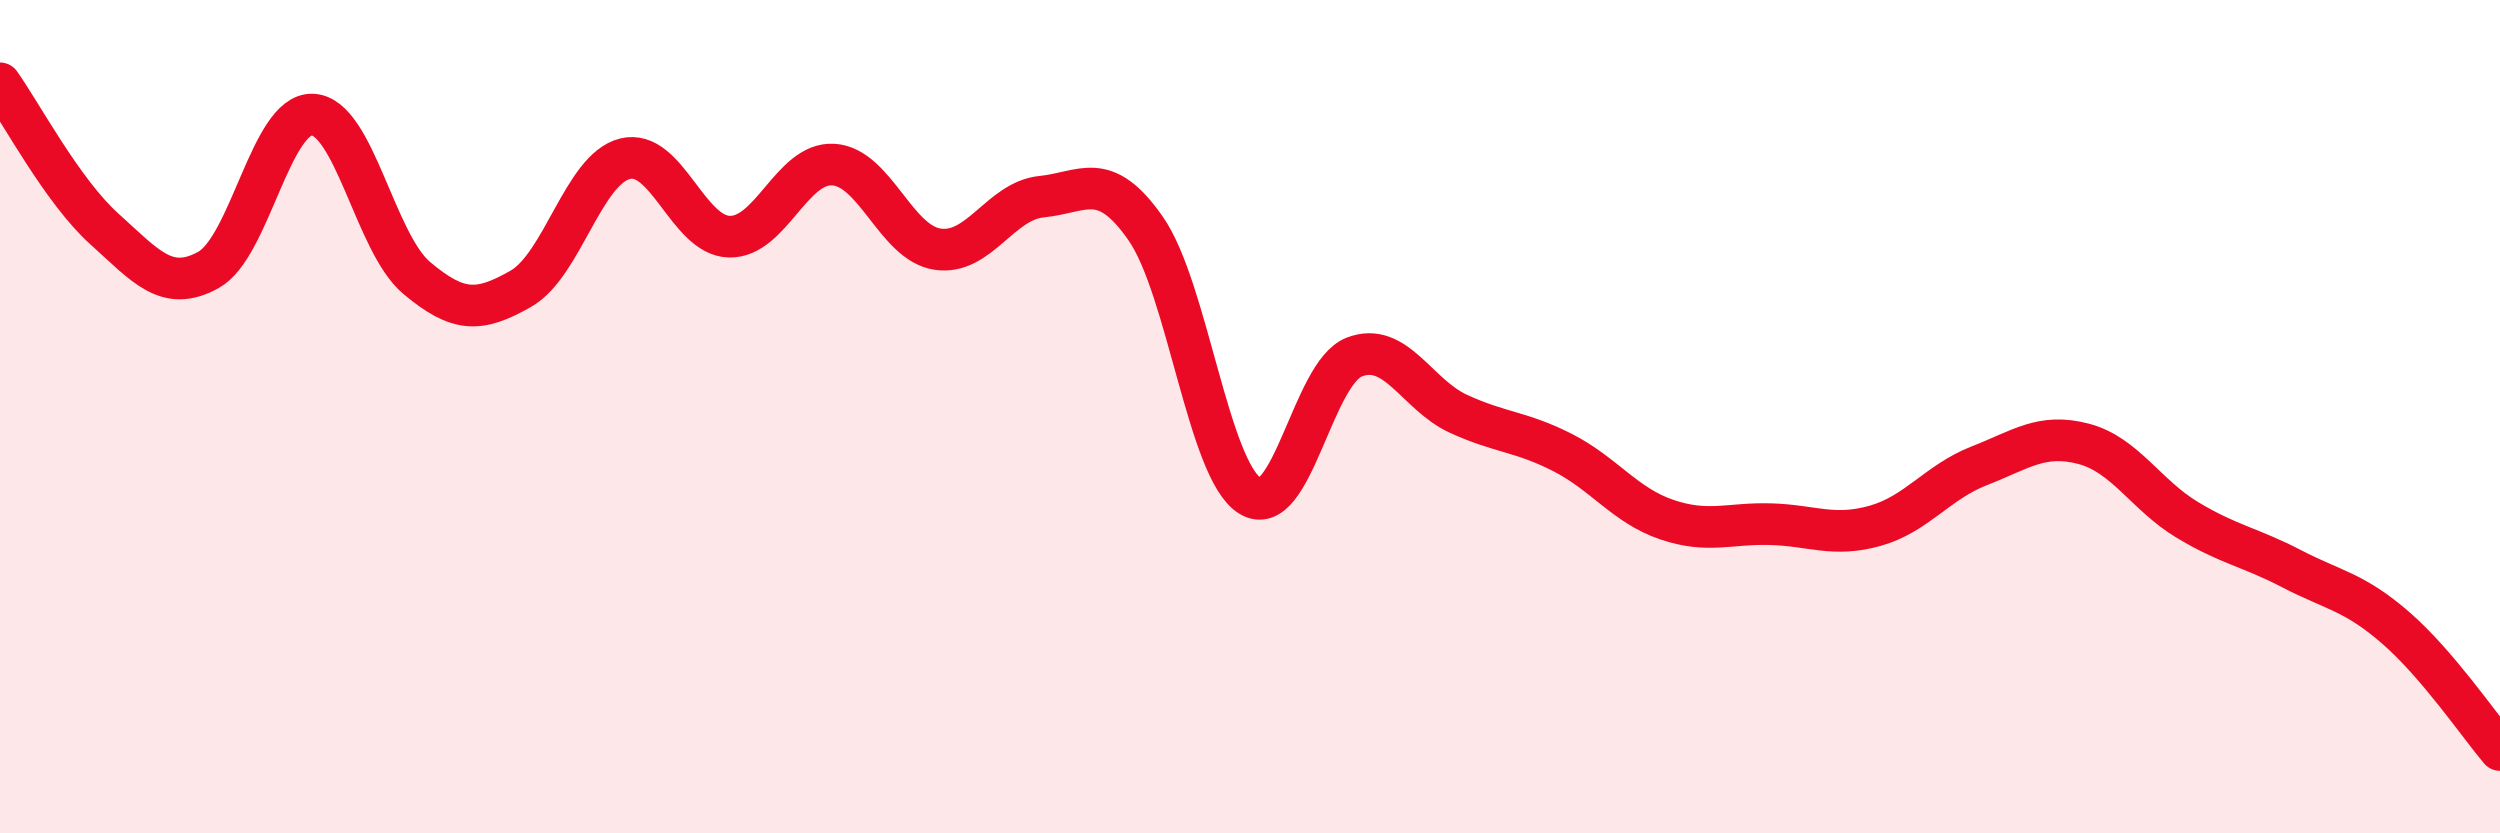 
    <svg width="60" height="20" viewBox="0 0 60 20" xmlns="http://www.w3.org/2000/svg">
      <path
        d="M 0,2 C 0.5,2.7 1.5,4.59 2.5,5.49 C 3.5,6.39 4,7.03 5,6.48 C 6,5.93 6.5,2.71 7.5,2.75 C 8.5,2.79 9,5.83 10,6.67 C 11,7.51 11.5,7.5 12.5,6.93 C 13.5,6.36 14,4.06 15,3.81 C 16,3.56 16.5,5.65 17.5,5.68 C 18.5,5.71 19,3.89 20,3.95 C 21,4.01 21.5,5.83 22.5,5.98 C 23.5,6.13 24,4.82 25,4.72 C 26,4.62 26.5,4.05 27.5,5.49 C 28.5,6.93 29,11.28 30,11.9 C 31,12.52 31.5,8.96 32.5,8.57 C 33.5,8.18 34,9.47 35,9.93 C 36,10.39 36.5,10.35 37.5,10.86 C 38.5,11.37 39,12.13 40,12.47 C 41,12.81 41.5,12.55 42.5,12.58 C 43.5,12.61 44,12.9 45,12.62 C 46,12.34 46.5,11.57 47.5,11.18 C 48.5,10.79 49,10.39 50,10.65 C 51,10.91 51.5,11.88 52.5,12.48 C 53.5,13.08 54,13.13 55,13.65 C 56,14.17 56.5,14.2 57.5,15.07 C 58.5,15.94 59.5,17.41 60,18L60 20L0 20Z"
        fill="#EB0A25"
        opacity="0.1"
        stroke-linecap="round"
        stroke-linejoin="round"
      />
      <path
        d="M 0,2 C 0.5,2.7 1.5,4.59 2.5,5.49 C 3.5,6.39 4,7.03 5,6.48 C 6,5.93 6.5,2.71 7.5,2.75 C 8.5,2.79 9,5.83 10,6.67 C 11,7.51 11.5,7.5 12.5,6.93 C 13.5,6.36 14,4.06 15,3.81 C 16,3.56 16.5,5.65 17.5,5.68 C 18.5,5.71 19,3.89 20,3.95 C 21,4.01 21.5,5.83 22.5,5.98 C 23.5,6.13 24,4.82 25,4.72 C 26,4.62 26.5,4.05 27.5,5.49 C 28.5,6.93 29,11.28 30,11.9 C 31,12.52 31.5,8.96 32.5,8.57 C 33.5,8.18 34,9.47 35,9.93 C 36,10.39 36.5,10.35 37.5,10.86 C 38.5,11.37 39,12.13 40,12.47 C 41,12.81 41.5,12.55 42.5,12.58 C 43.5,12.61 44,12.9 45,12.62 C 46,12.34 46.5,11.57 47.5,11.18 C 48.5,10.79 49,10.39 50,10.65 C 51,10.91 51.5,11.88 52.5,12.48 C 53.5,13.08 54,13.13 55,13.65 C 56,14.17 56.5,14.2 57.5,15.07 C 58.5,15.94 59.5,17.41 60,18"
        stroke="#EB0A25"
        stroke-width="1"
        fill="none"
        stroke-linecap="round"
        stroke-linejoin="round"
      />
    </svg>
  